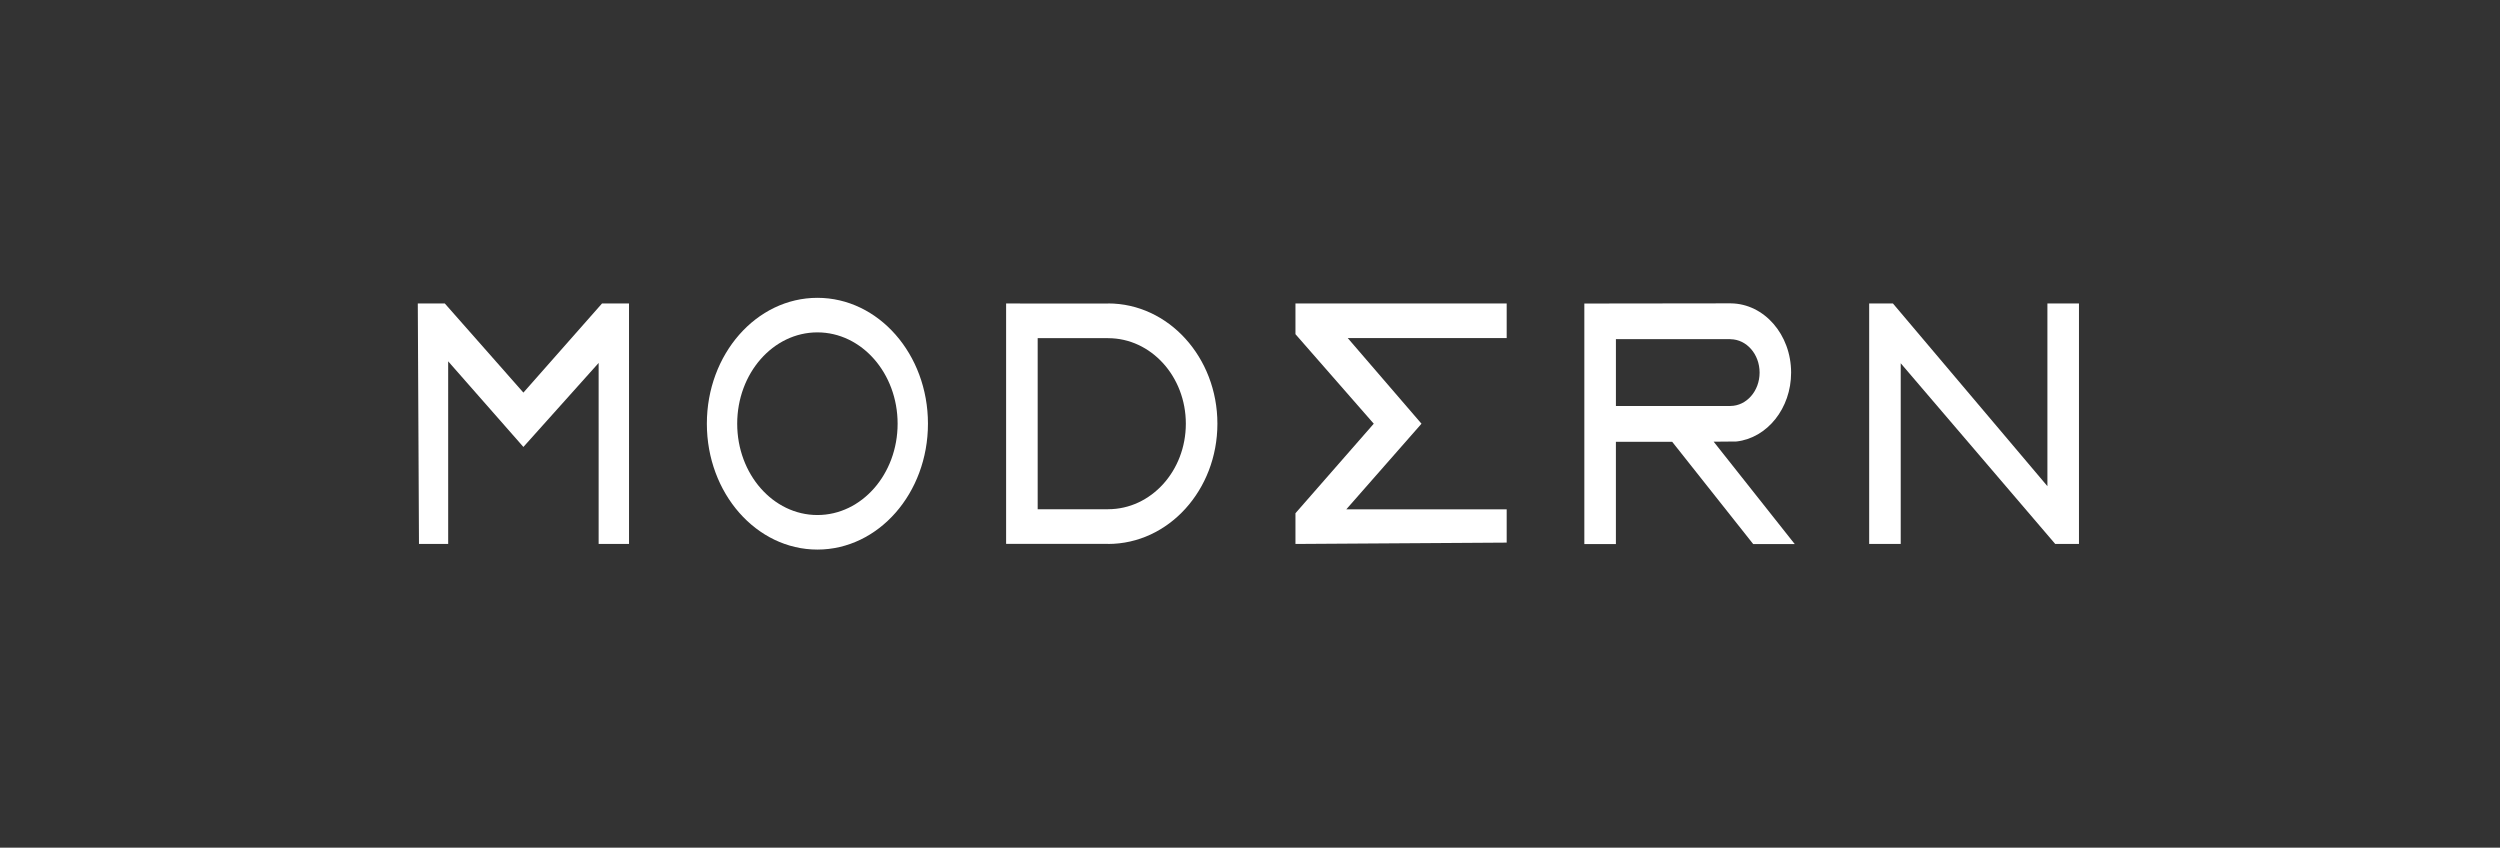 <?xml version="1.0" encoding="UTF-8"?> <svg xmlns="http://www.w3.org/2000/svg" width="640" height="217" viewBox="0 0 640 217" fill="none"><rect x="0" y="0" width="640" height="217" fill="#333333" stroke="none"/> <path d="M297.746 92.984C294.147 89.023 289.171 86.573 283.676 86.573V86.556L265.646 86.562V130.377H283.676V130.36C289.171 130.36 294.144 127.909 297.746 123.949C301.346 119.988 303.574 114.513 303.574 108.464C303.574 102.419 301.346 96.945 297.746 92.98V92.984ZM283.676 77.681C291.399 77.681 298.395 81.128 303.459 86.7C308.521 92.272 311.655 99.969 311.655 108.468C311.655 116.967 308.521 124.664 303.459 130.236C298.395 135.808 291.402 139.251 283.676 139.251V139.235H257.565V77.681L261.607 77.698C264.611 77.708 276.096 77.704 279.1 77.701L283.676 77.698V77.681Z" fill="#ffffff"></path> <path d="M413.673 103.936H443.003V103.926C447.124 103.899 450.458 100.086 450.458 95.384C450.458 90.684 447.124 86.871 443.003 86.841V86.814H413.673V103.933V103.936ZM438.698 113.073L459.449 139.275H448.816L428.08 113.1H413.67C413.67 121.824 413.67 130.551 413.67 139.275H405.59V77.704L443.129 77.657V77.661C451.646 77.768 458.524 85.663 458.524 95.387C458.524 104.564 452.398 112.116 444.547 113.023C444.37 113.043 438.878 113.06 438.698 113.073Z" fill="#ffffff"></path> <path d="M478.508 139.255V77.681H484.584L524.137 124.459V77.681H532.217V139.255H526.138L486.585 92.994V139.255H478.508Z" fill="#ffffff"></path> <path d="M107.259 139.251L106.955 77.681H113.862L133.991 100.506L154.123 77.681H161.027L161.03 139.251H153.253L153.25 92.916L133.991 114.419L114.732 92.497L114.735 139.251H107.259Z" fill="#ffffff"></path> <path fill-rule="evenodd" clip-rule="evenodd" d="M209.257 76.244C224.887 76.244 237.557 90.671 237.557 108.468C237.557 126.265 224.887 140.692 209.257 140.692C193.626 140.692 180.956 126.265 180.956 108.468C180.956 90.671 193.626 76.244 209.257 76.244ZM209.257 85.089C220.597 85.089 229.789 95.555 229.789 108.468C229.789 121.381 220.597 131.847 209.257 131.847C197.916 131.847 188.724 121.381 188.724 108.468C188.724 95.555 197.916 85.089 209.257 85.089Z" fill="#ffffff"></path> <path d="M385.711 138.909L331.637 139.255V131.387L351.683 108.468L331.637 85.549V77.688L385.711 77.681V86.539L345.018 86.542L363.902 108.468L344.646 130.397H385.711V138.909Z" fill="#ffffff"></path> </svg> 